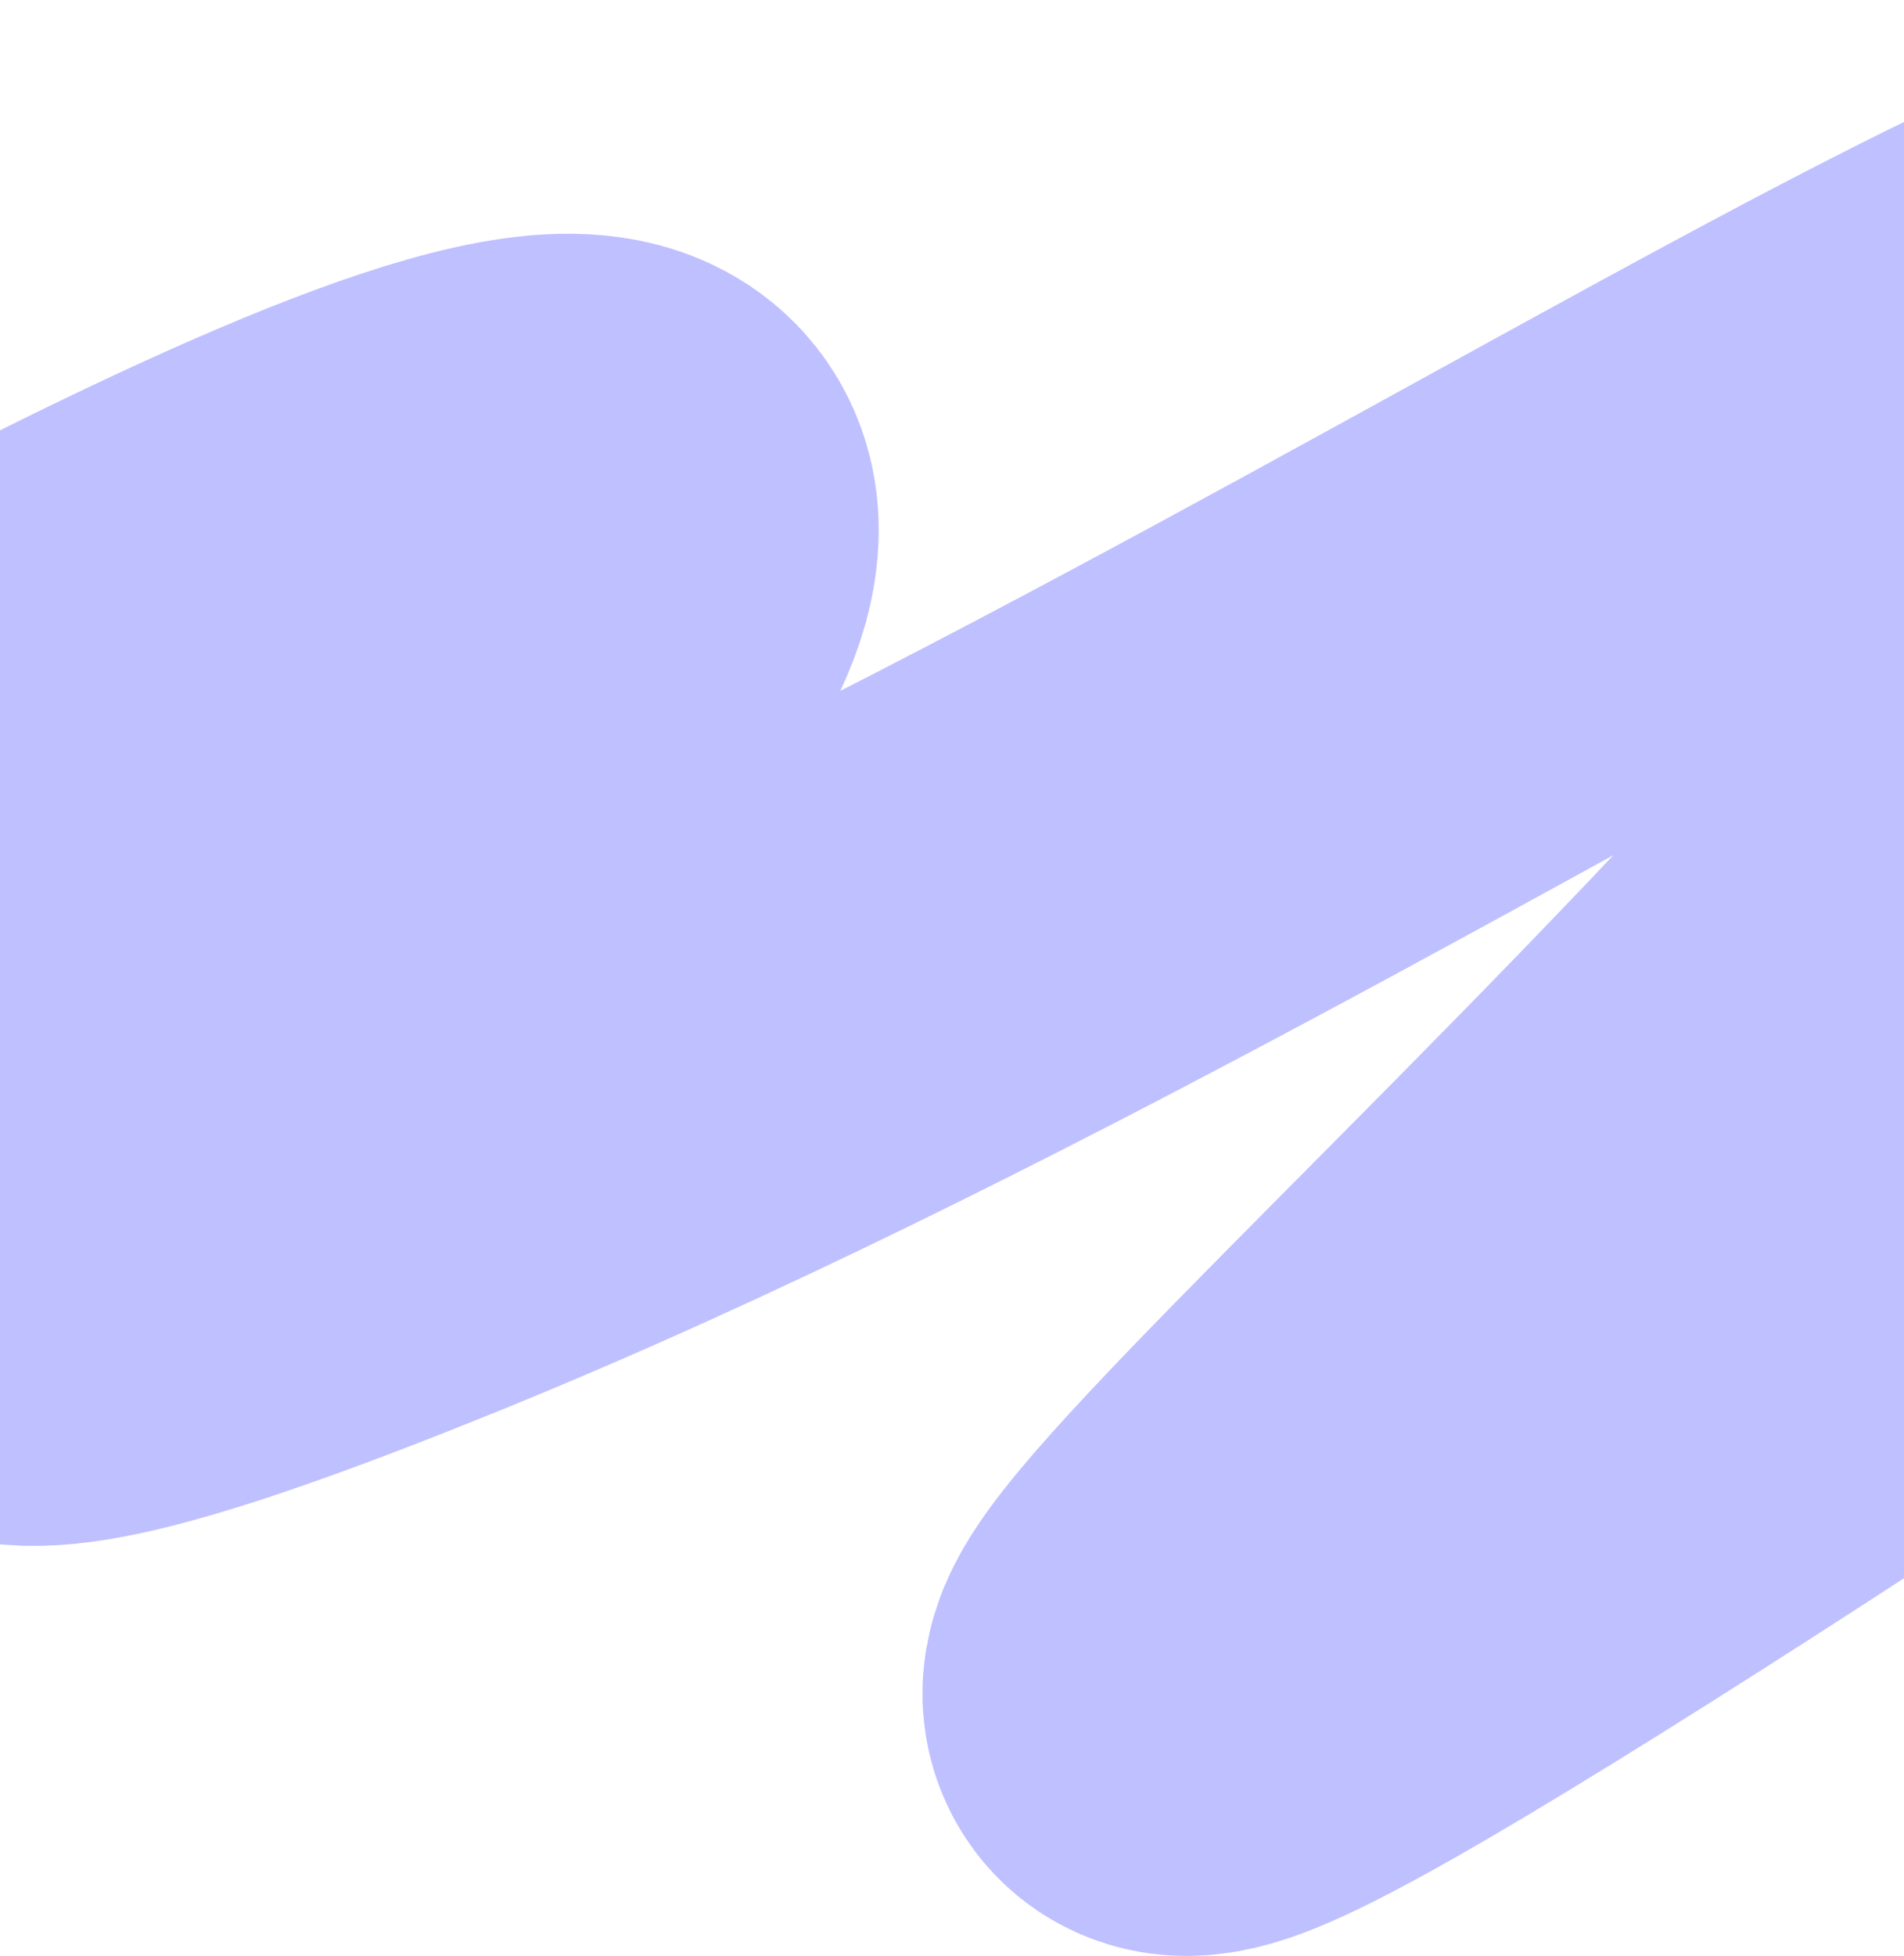 <?xml version="1.0" encoding="UTF-8"?> <svg xmlns="http://www.w3.org/2000/svg" width="299" height="307" viewBox="0 0 299 307" fill="none"><path opacity="0.4" d="M-110 174.546C-43.605 135.23 98.332 52.858 97.991 83.293C97.566 121.337 -98.198 249.996 63.669 184.241C225.536 118.487 416.286 -25.567 354.428 74.109C292.57 173.786 74.05 343.717 255.322 228.273C430.327 116.819 511.332 34.464 453.512 131.076" stroke="#6062FF" stroke-width="80"></path></svg> 